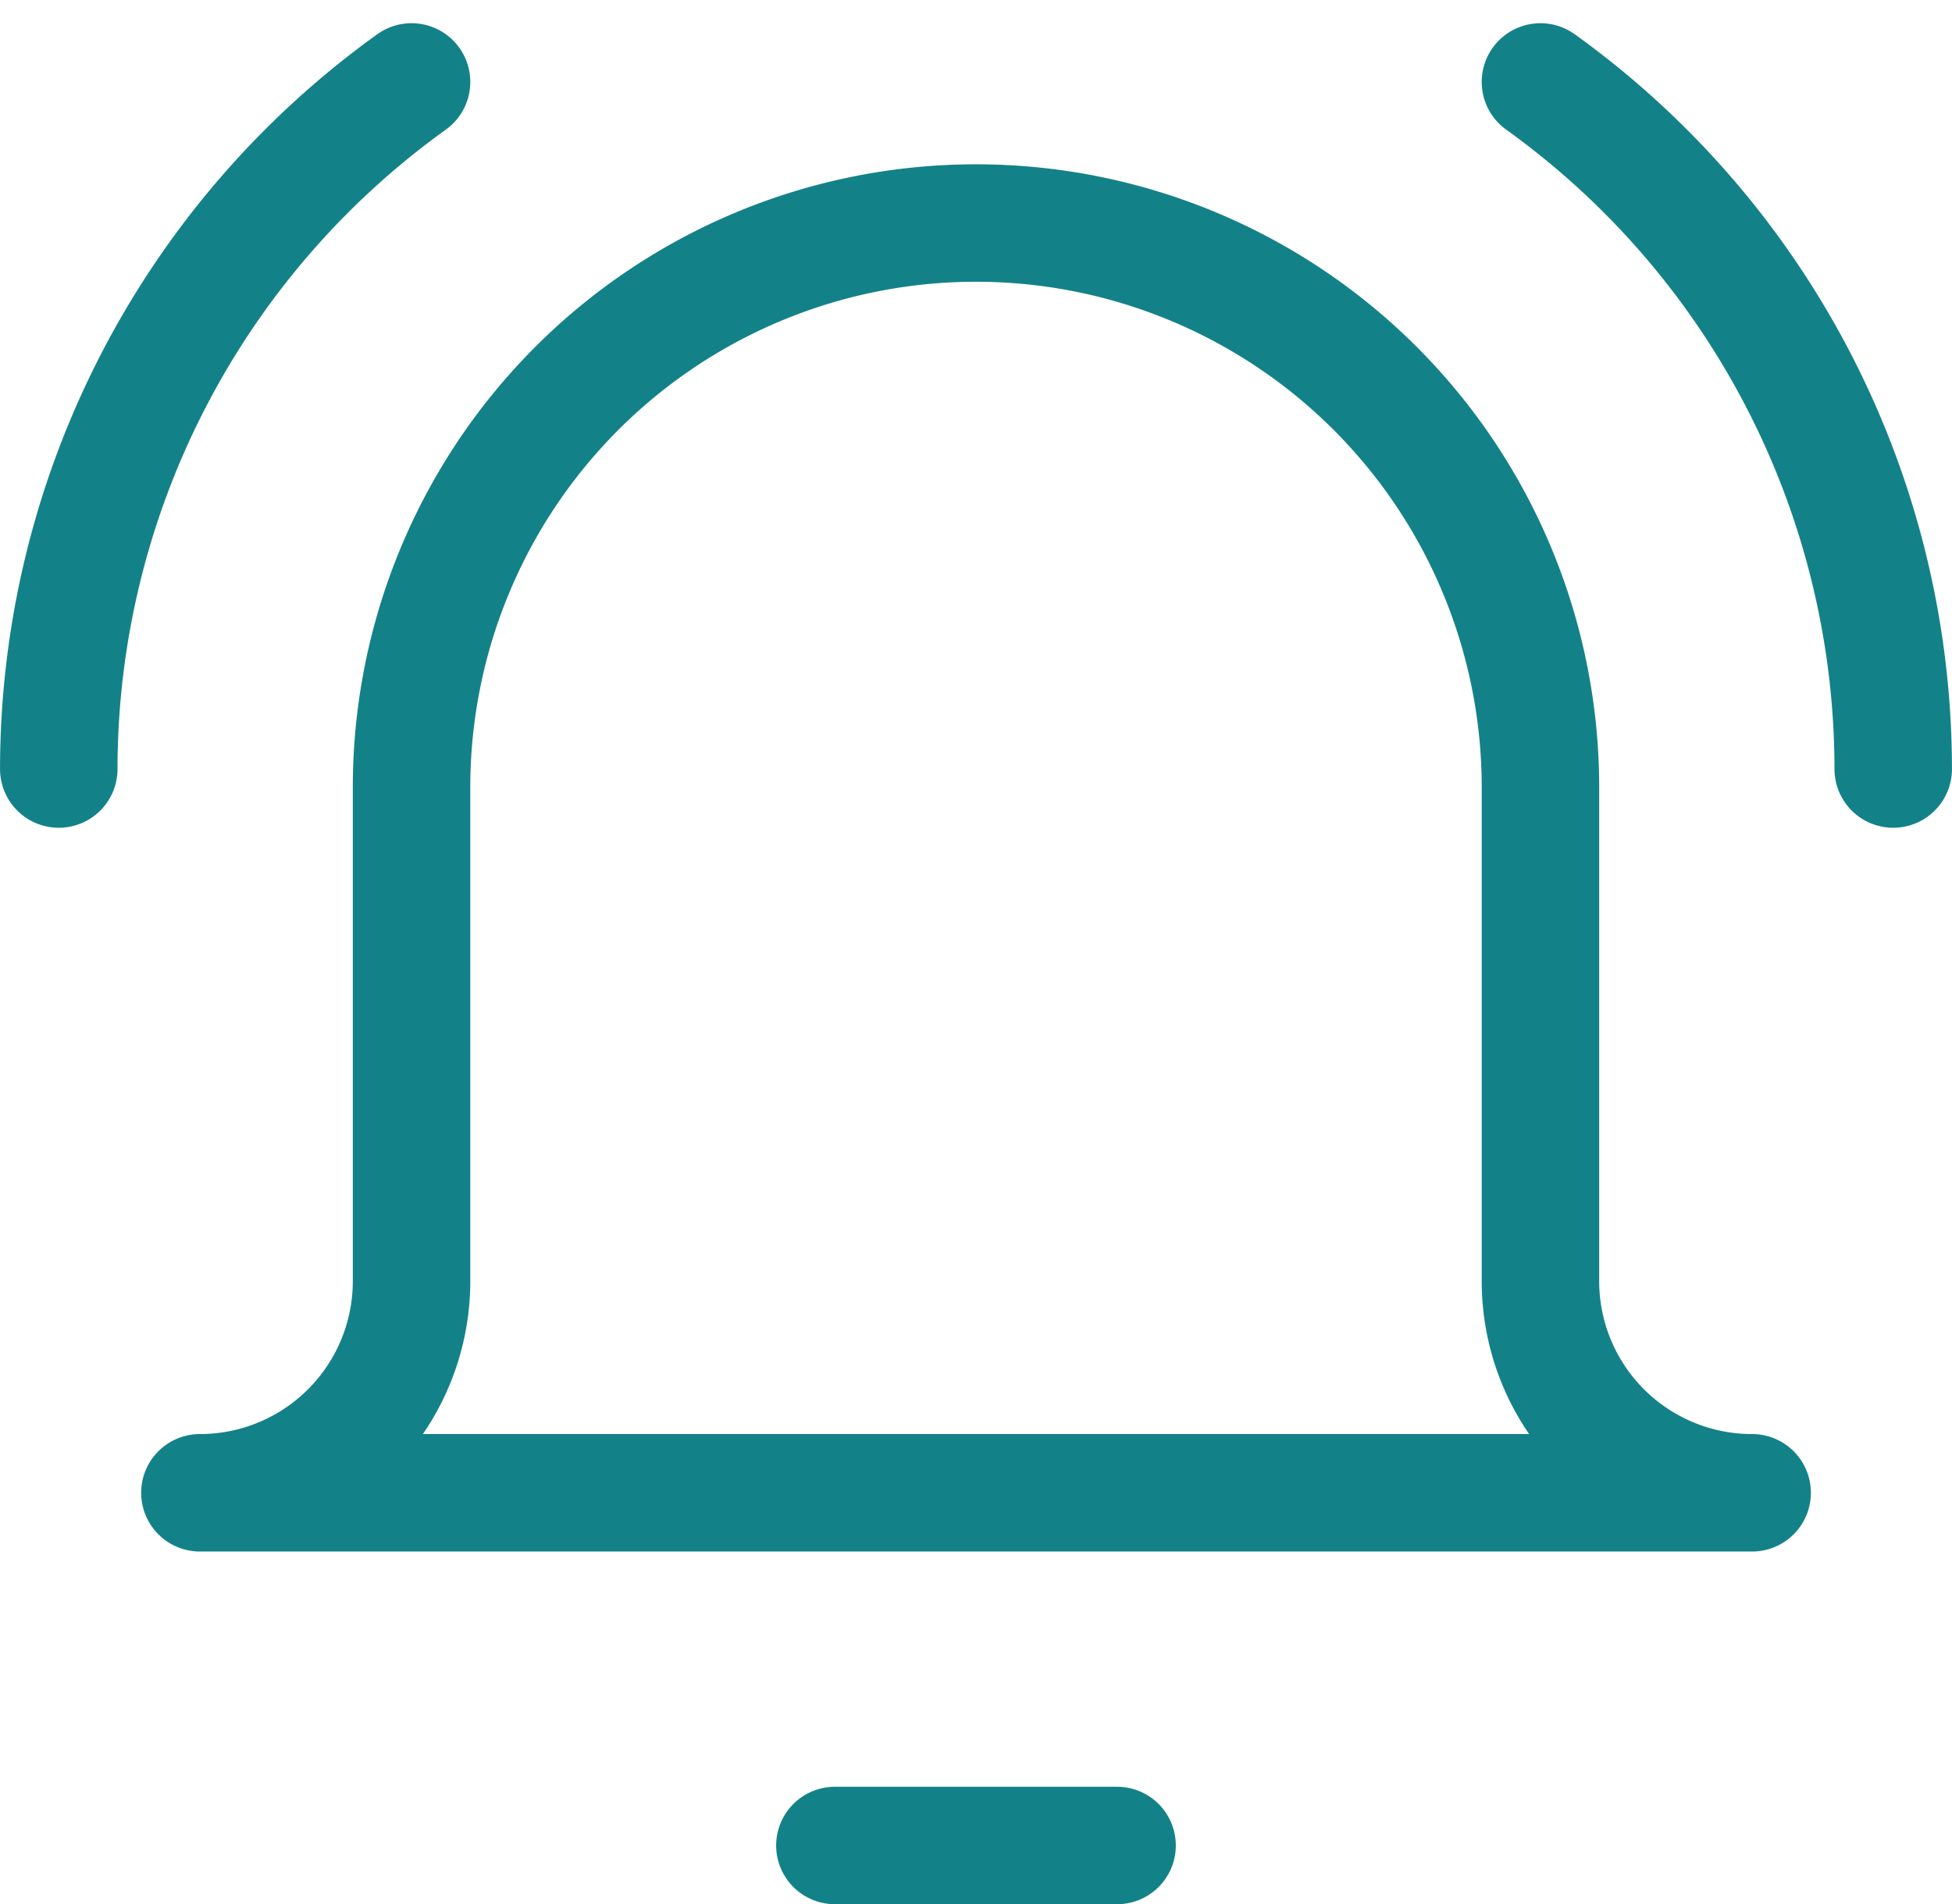 <svg xmlns="http://www.w3.org/2000/svg" width="49.85" height="48.64" viewBox="0 0 49.85 48.64">
  <g id="automated-reminders" transform="translate(1.001 1.343)">
    <path id="Vector" d="M6,13.25h7.207" transform="translate(14.32 32.546)" fill="none" stroke="#138288" stroke-linecap="round" stroke-linejoin="round" stroke-width="3"/>
    <path id="Vector_2" d="M35.735,16.165a14.415,14.415,0,1,0-28.83,0V28.778A5.405,5.405,0,0,1,1.5,34.183H41.141a5.405,5.405,0,0,1-5.406-5.406Z" transform="translate(2.604 2.604)" fill="none" stroke="#138288" stroke-linecap="round" stroke-linejoin="round" stroke-width="3"/>
    <path id="Vector_3" d="M.5,18.3A21.622,21.622,0,0,1,9.509.75" fill="none" stroke="#138288" stroke-linecap="round" stroke-linejoin="round" stroke-width="3"/>
    <path id="Vector_4" d="M20.009,18.3a21.62,21.62,0,0,0-2.386-9.862A21.623,21.623,0,0,0,11,.75" transform="translate(27.339)" fill="none" stroke="#138288" stroke-linecap="round" stroke-linejoin="round" stroke-width="3"/>
  </g>
</svg>
